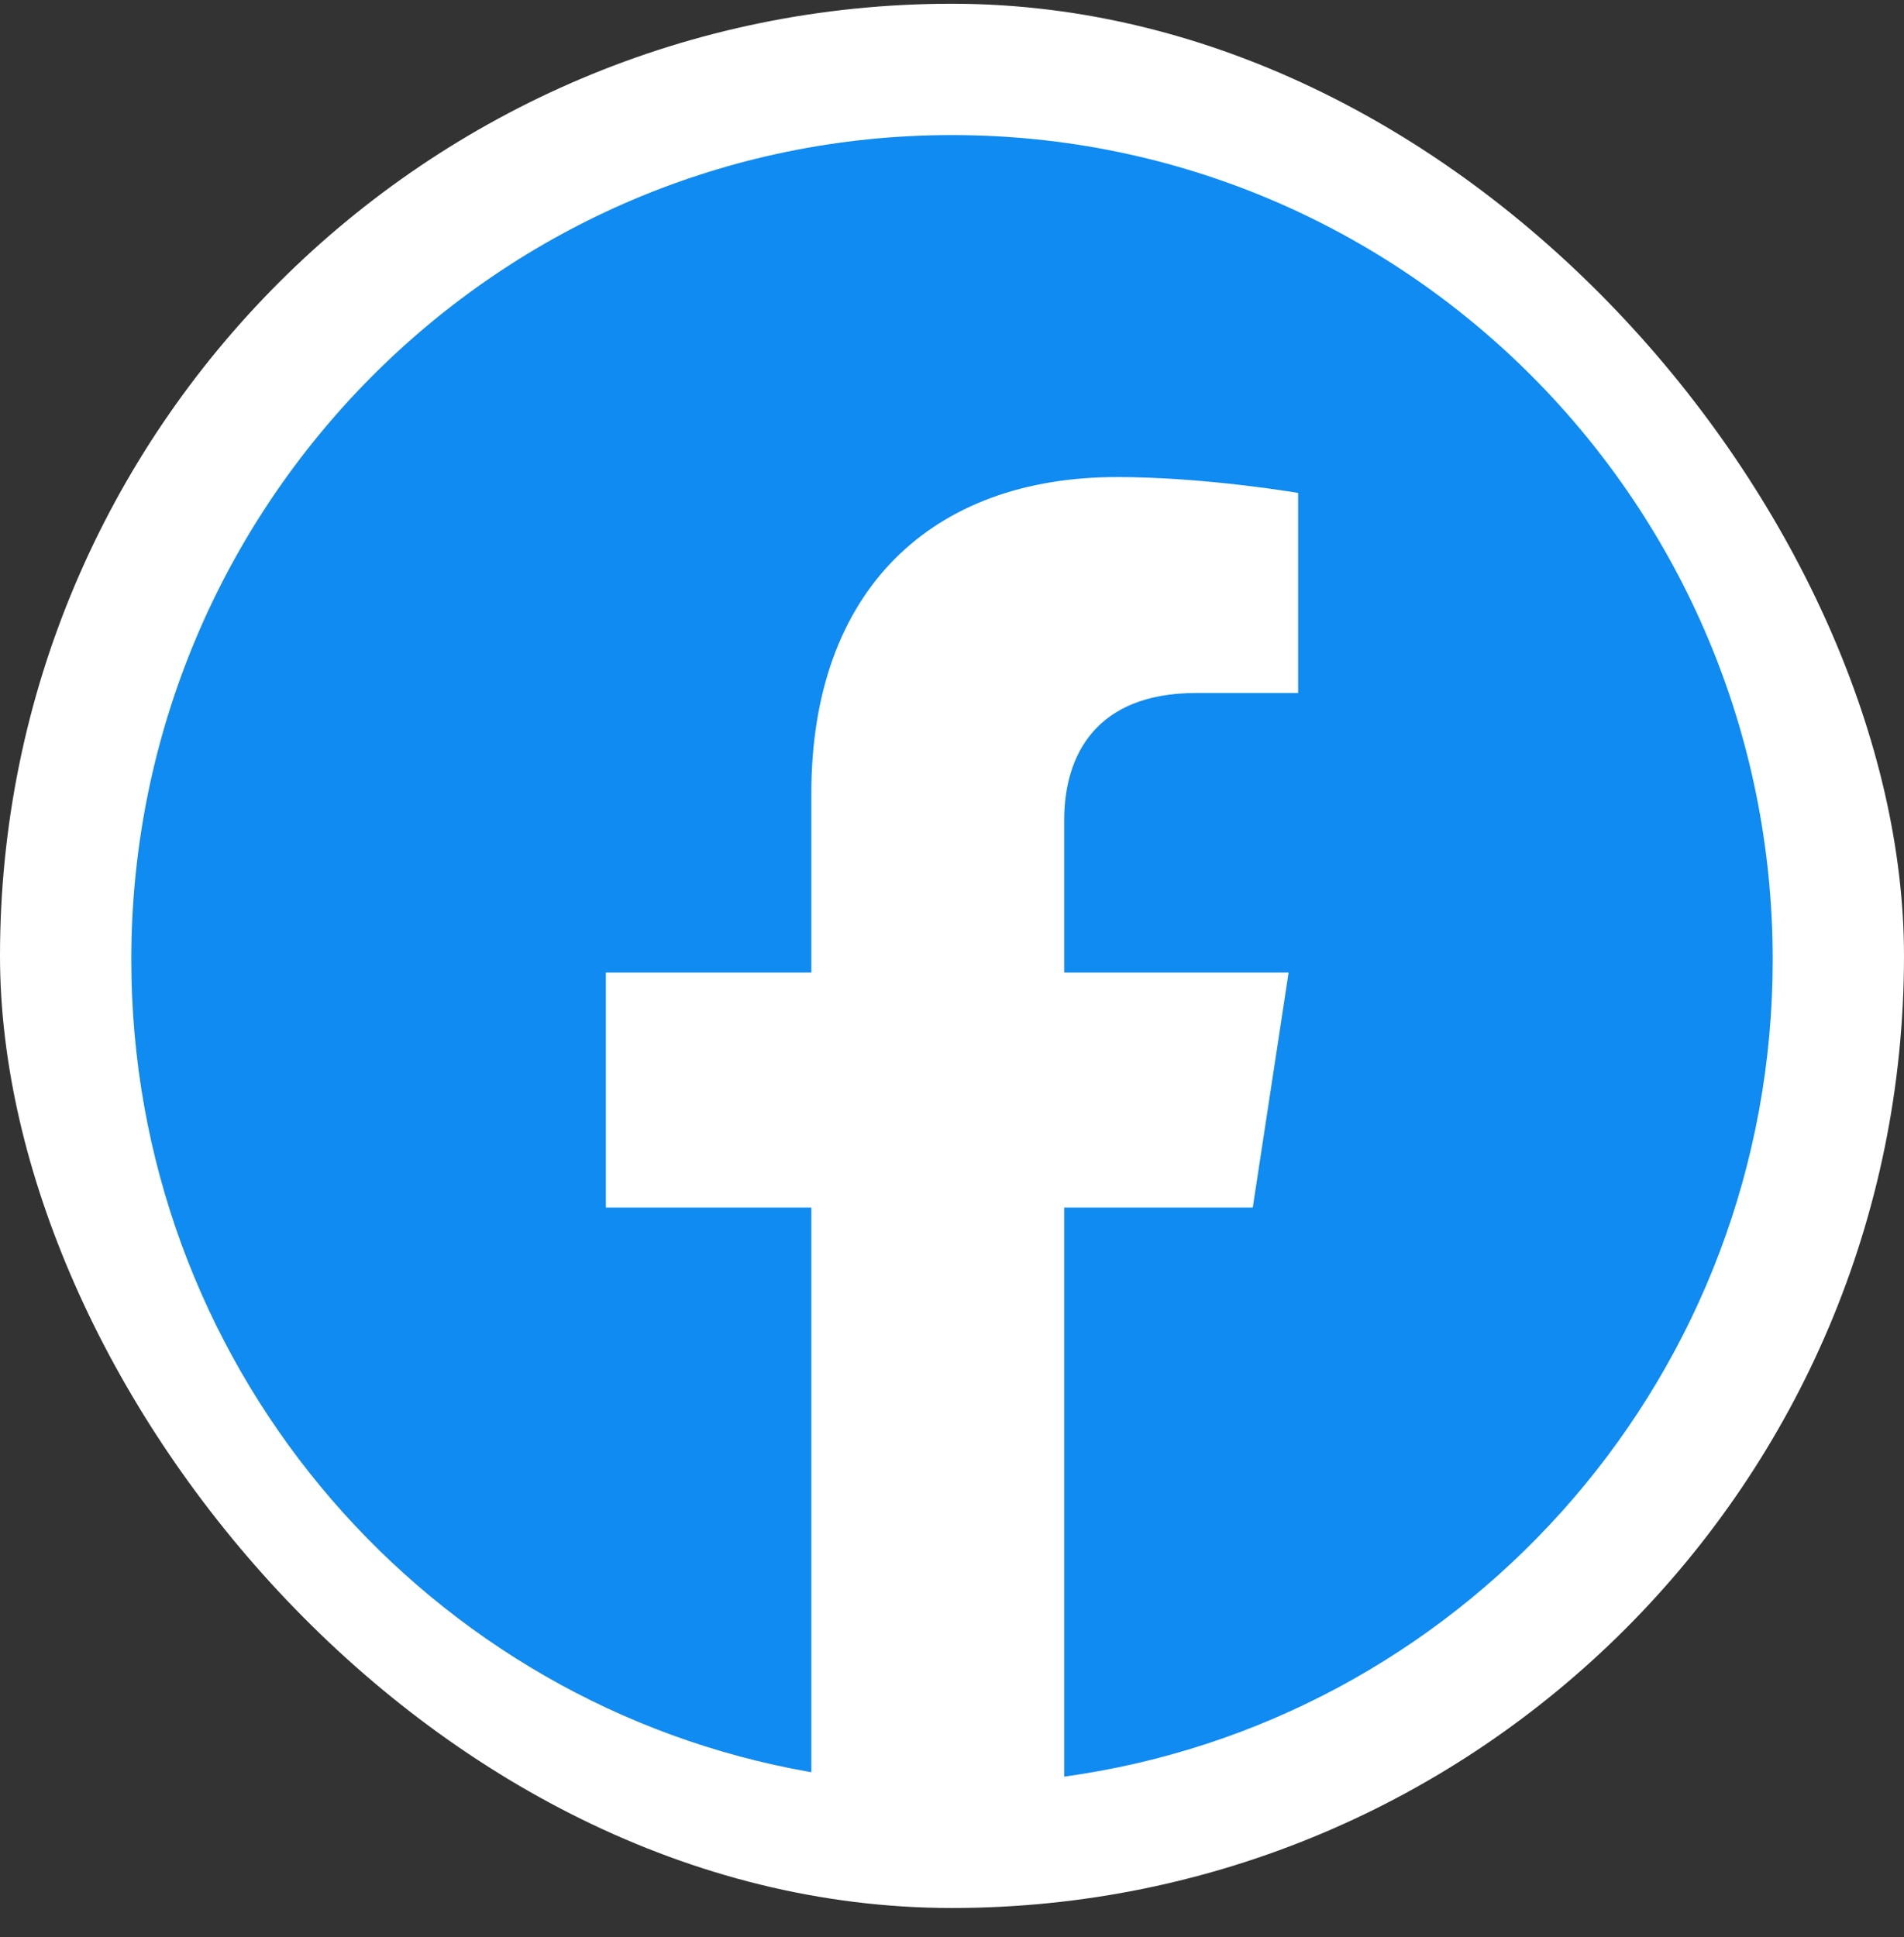 <svg width="58" height="59" viewBox="0 0 58 59" fill="none" xmlns="http://www.w3.org/2000/svg">
<rect x="0" y="0" width="58" height="59" fill="#333333" stroke="none"/>
<rect y="0.114" width="58" height="58" rx="29" fill="white"/>
<path d="M29.001 4.114C15.193 4.114 4 15.359 4 29.232C4 41.426 12.649 51.59 24.122 53.868C24.319 53.907 24.517 53.944 24.715 53.979V36.782H18.456V29.622H24.715V24.168C24.715 17.959 28.396 14.53 34.027 14.53C36.723 14.53 39.544 15.014 39.544 15.014V21.108H36.434C33.375 21.108 32.418 23.017 32.418 24.977V29.622H39.254L38.162 36.782H32.418V54.114C32.577 54.092 32.734 54.068 32.891 54.043C44.85 52.167 54 41.773 54 29.232C54 15.36 42.807 4.114 29.001 4.114Z" fill="#0F8BF1"/>
</svg>
